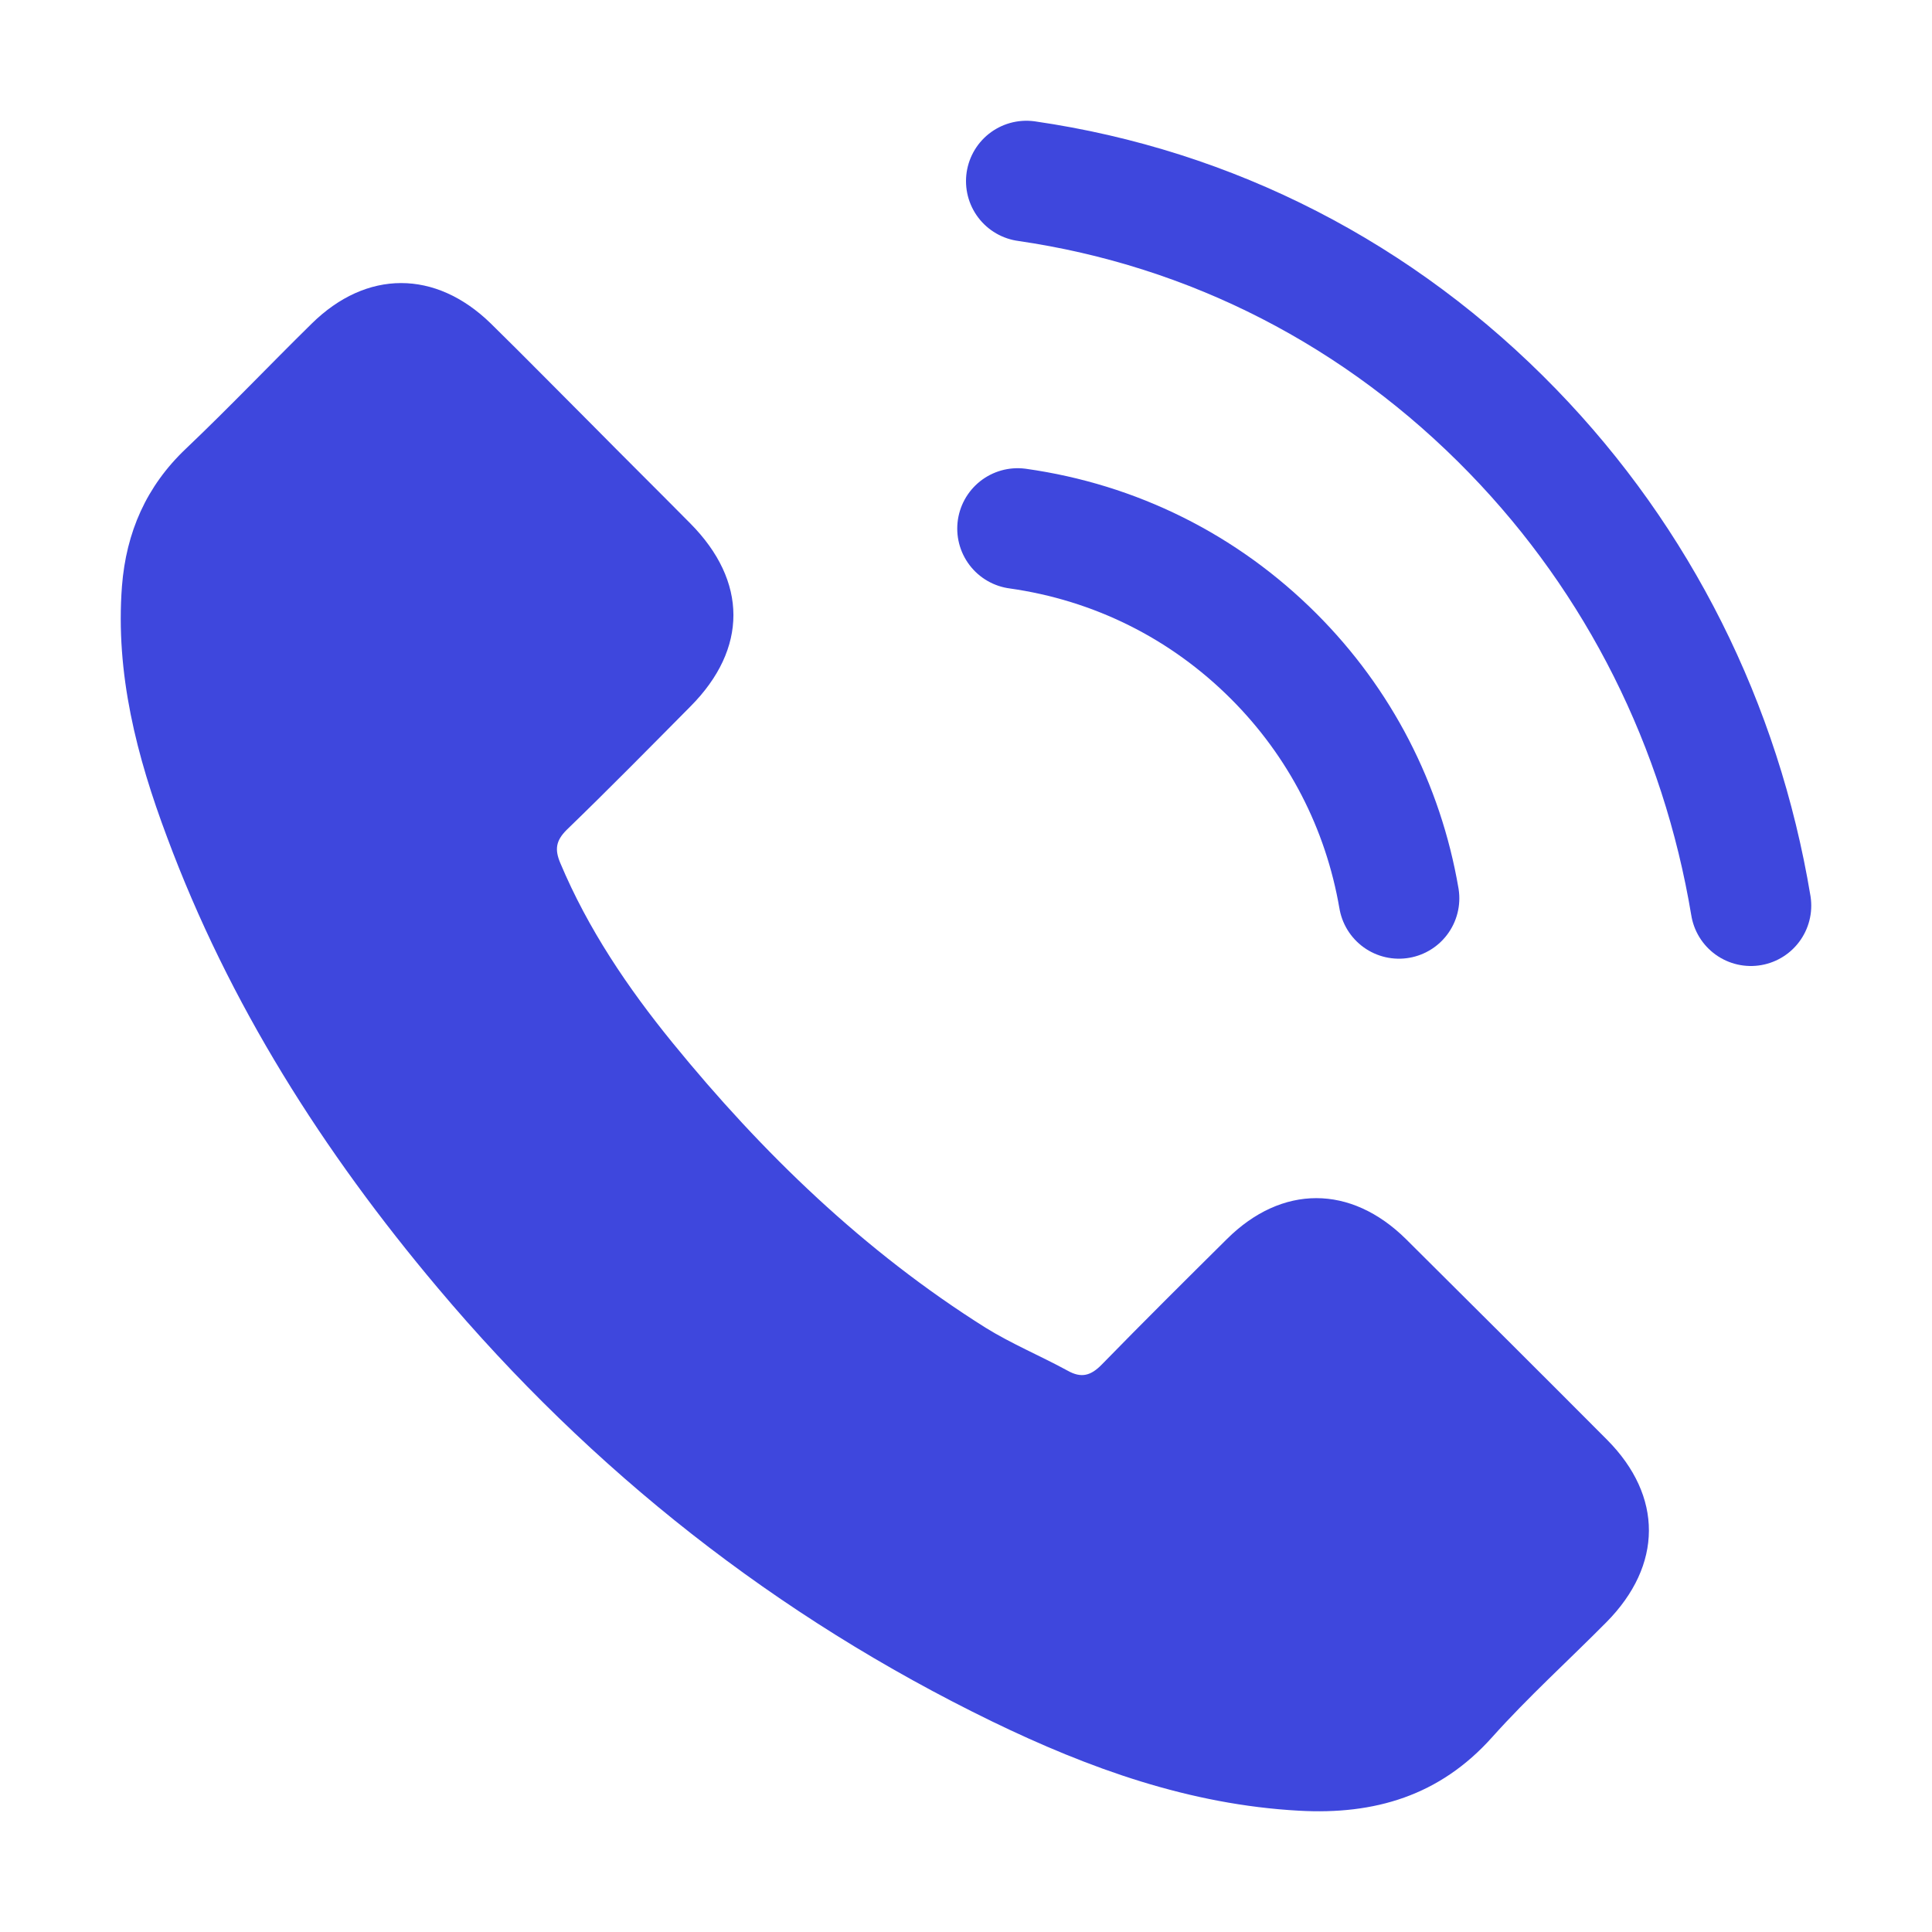 <svg width="32" height="32" viewBox="0 0 32 32" fill="none" xmlns="http://www.w3.org/2000/svg">
<path d="M23.287 20.523C22.372 19.619 21.23 19.619 20.321 20.523C19.628 21.21 18.935 21.898 18.253 22.597C18.067 22.789 17.909 22.83 17.682 22.702C17.233 22.457 16.756 22.259 16.324 21.991C14.314 20.727 12.63 19.101 11.139 17.271C10.399 16.362 9.74 15.389 9.28 14.294C9.187 14.073 9.204 13.927 9.385 13.746C10.078 13.076 10.754 12.389 11.436 11.701C12.386 10.746 12.386 9.627 11.43 8.666C10.888 8.118 10.346 7.582 9.805 7.034C9.245 6.475 8.692 5.91 8.127 5.356C7.212 4.465 6.07 4.465 5.161 5.362C4.462 6.049 3.792 6.754 3.081 7.43C2.422 8.054 2.09 8.817 2.02 9.709C1.91 11.159 2.265 12.529 2.766 13.863C3.792 16.625 5.353 19.078 7.247 21.327C9.805 24.368 12.858 26.774 16.429 28.511C18.037 29.291 19.704 29.892 21.516 29.991C22.763 30.061 23.846 29.746 24.715 28.773C25.309 28.109 25.979 27.503 26.608 26.868C27.541 25.924 27.546 24.782 26.62 23.849C25.513 22.737 24.4 21.63 23.287 20.523Z" fill="#3E47DD"/>
<path d="M23.171 14.879C22.909 13.352 22.193 11.966 21.097 10.87C19.938 9.711 18.469 8.982 16.855 8.755" stroke="#3E47DD" stroke-width="2" stroke-linecap="round" stroke-linejoin="bevel"/>
<path d="M29 15C28.502 12.009 27.14 9.291 25.059 7.145C22.856 4.872 20.066 3.445 17 3" stroke="#3E47DD" stroke-width="2" stroke-linecap="round" stroke-linejoin="bevel"/>
</svg>
